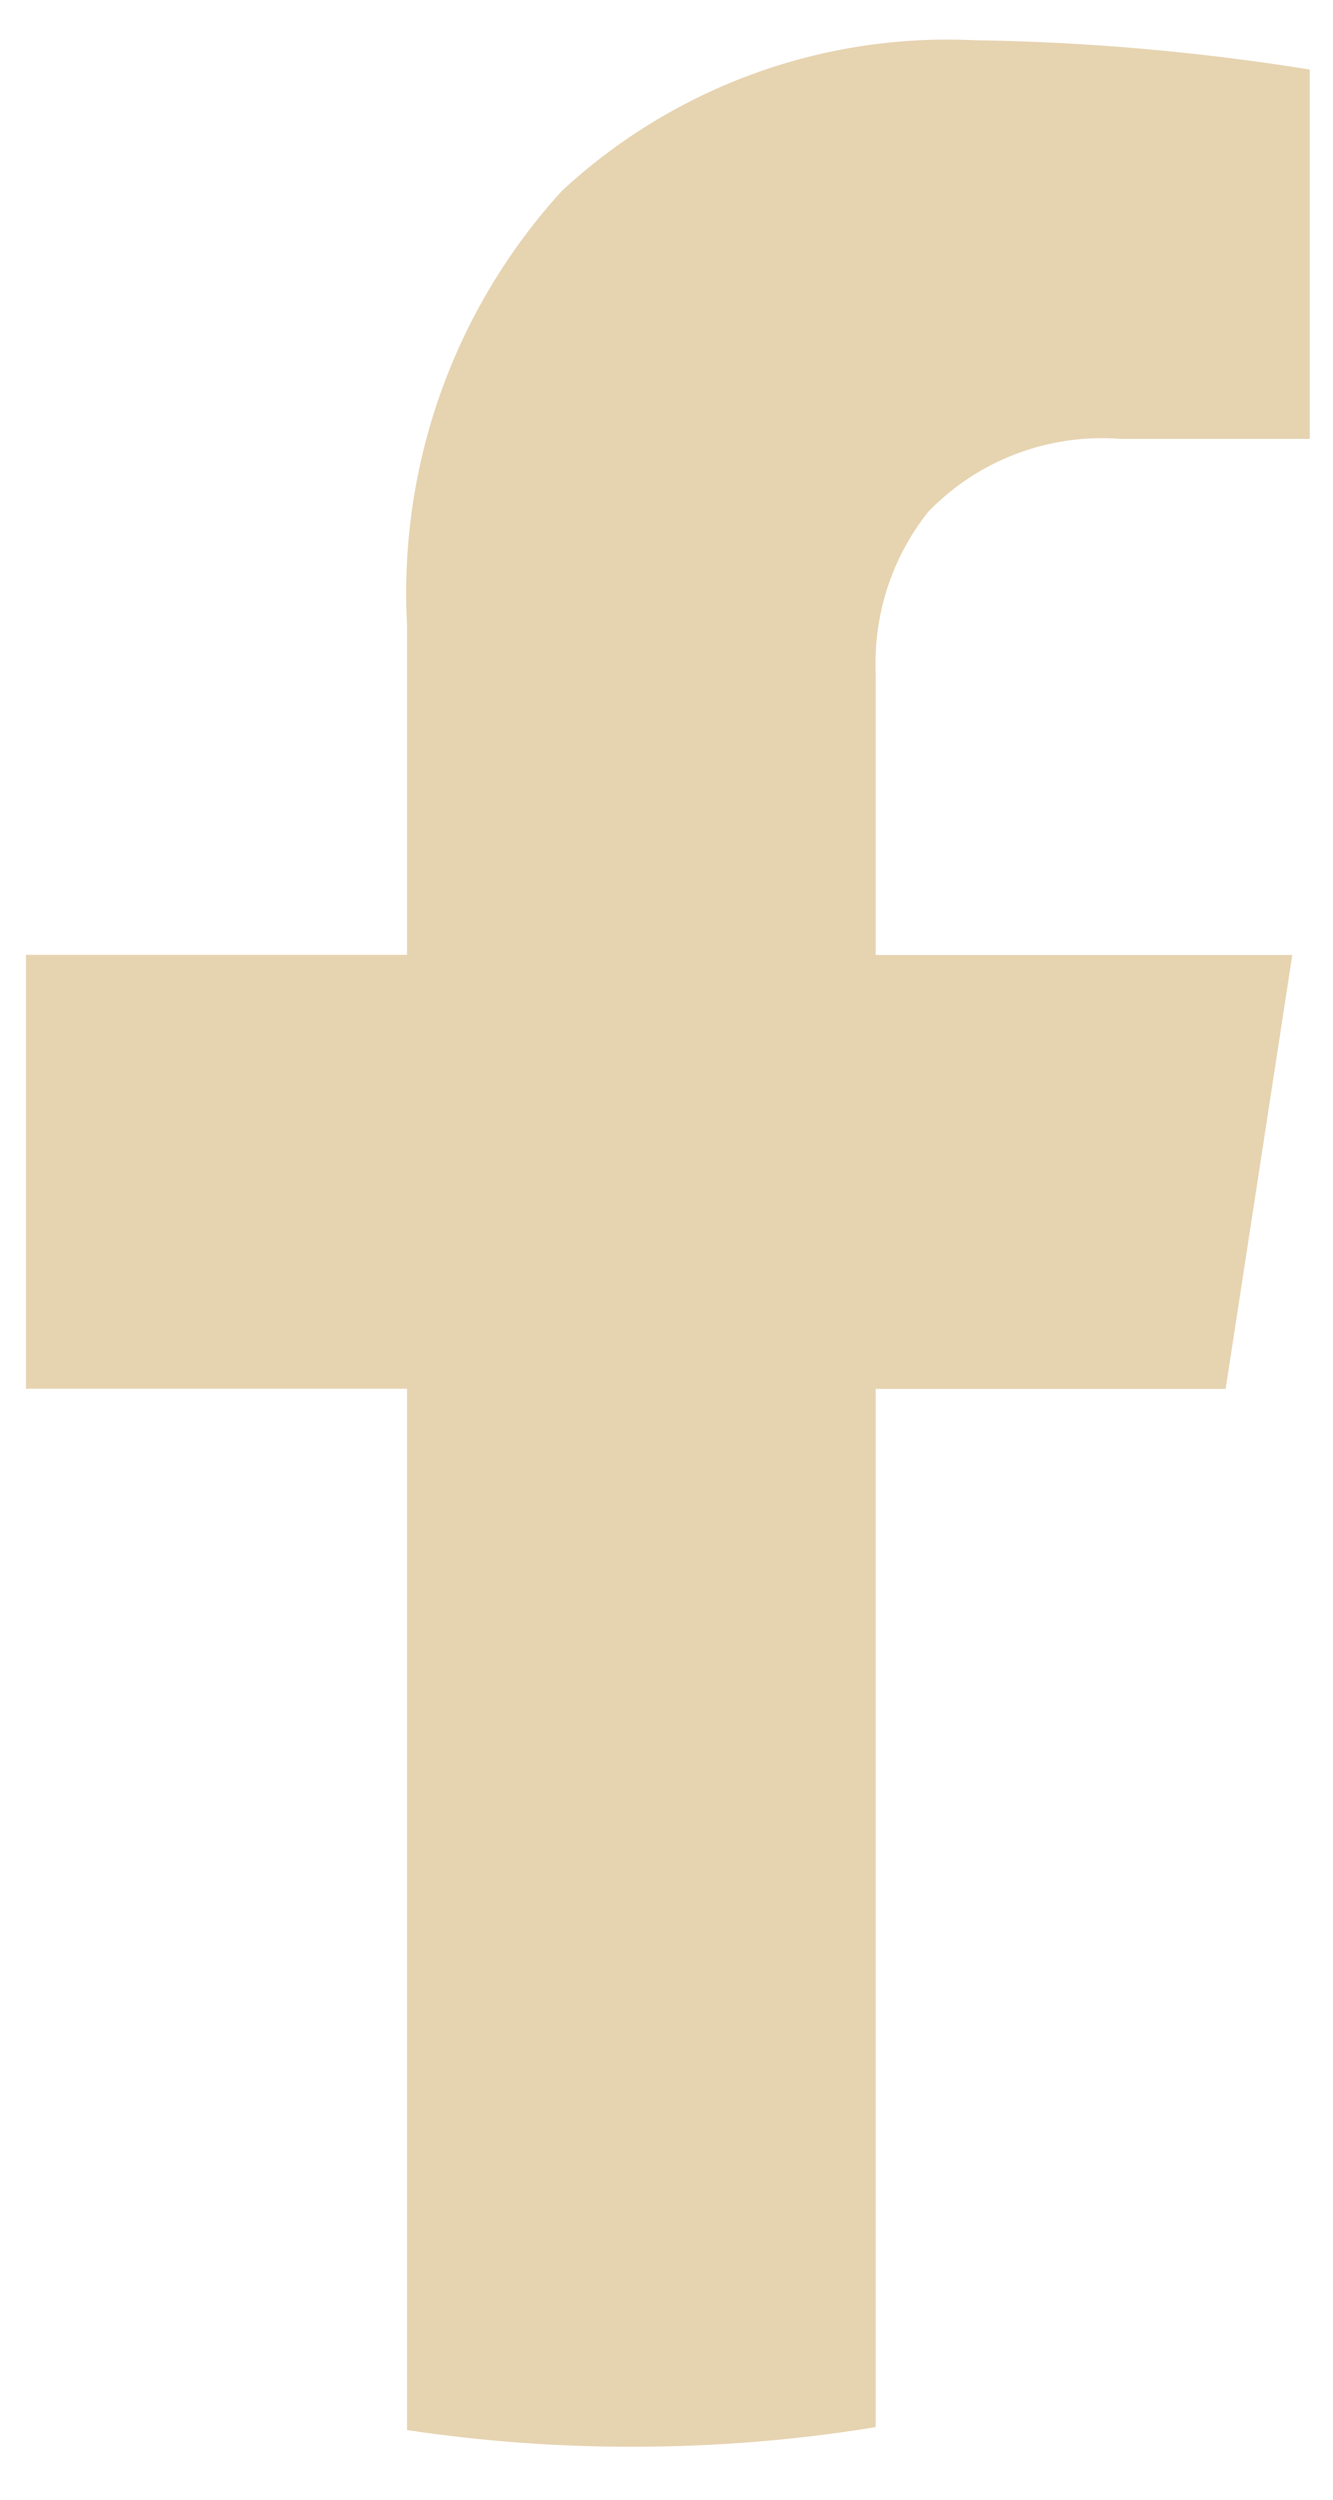<?xml version="1.0" encoding="UTF-8"?>
<svg xmlns="http://www.w3.org/2000/svg" width="24" height="45" viewBox="0 0 24 45" fill="none">
  <path d="M11.386 44.046C10.028 44.048 8.672 43.947 7.328 43.746V25H0.467V17.189H7.328V11.237C7.253 9.817 7.461 8.396 7.939 7.057C8.418 5.718 9.158 4.488 10.116 3.437C11.11 2.514 12.278 1.799 13.552 1.333C14.826 0.867 16.18 0.66 17.534 0.724C19.56 0.753 21.582 0.93 23.582 1.252V7.901H20.175C19.538 7.851 18.897 7.943 18.299 8.169C17.701 8.395 17.16 8.751 16.715 9.21C16.058 10.035 15.722 11.07 15.767 12.124V17.192H23.267L22.067 25.003H15.767V43.693C14.319 43.929 12.854 44.047 11.386 44.046Z" fill="#E6D3B0"></path>
</svg>
